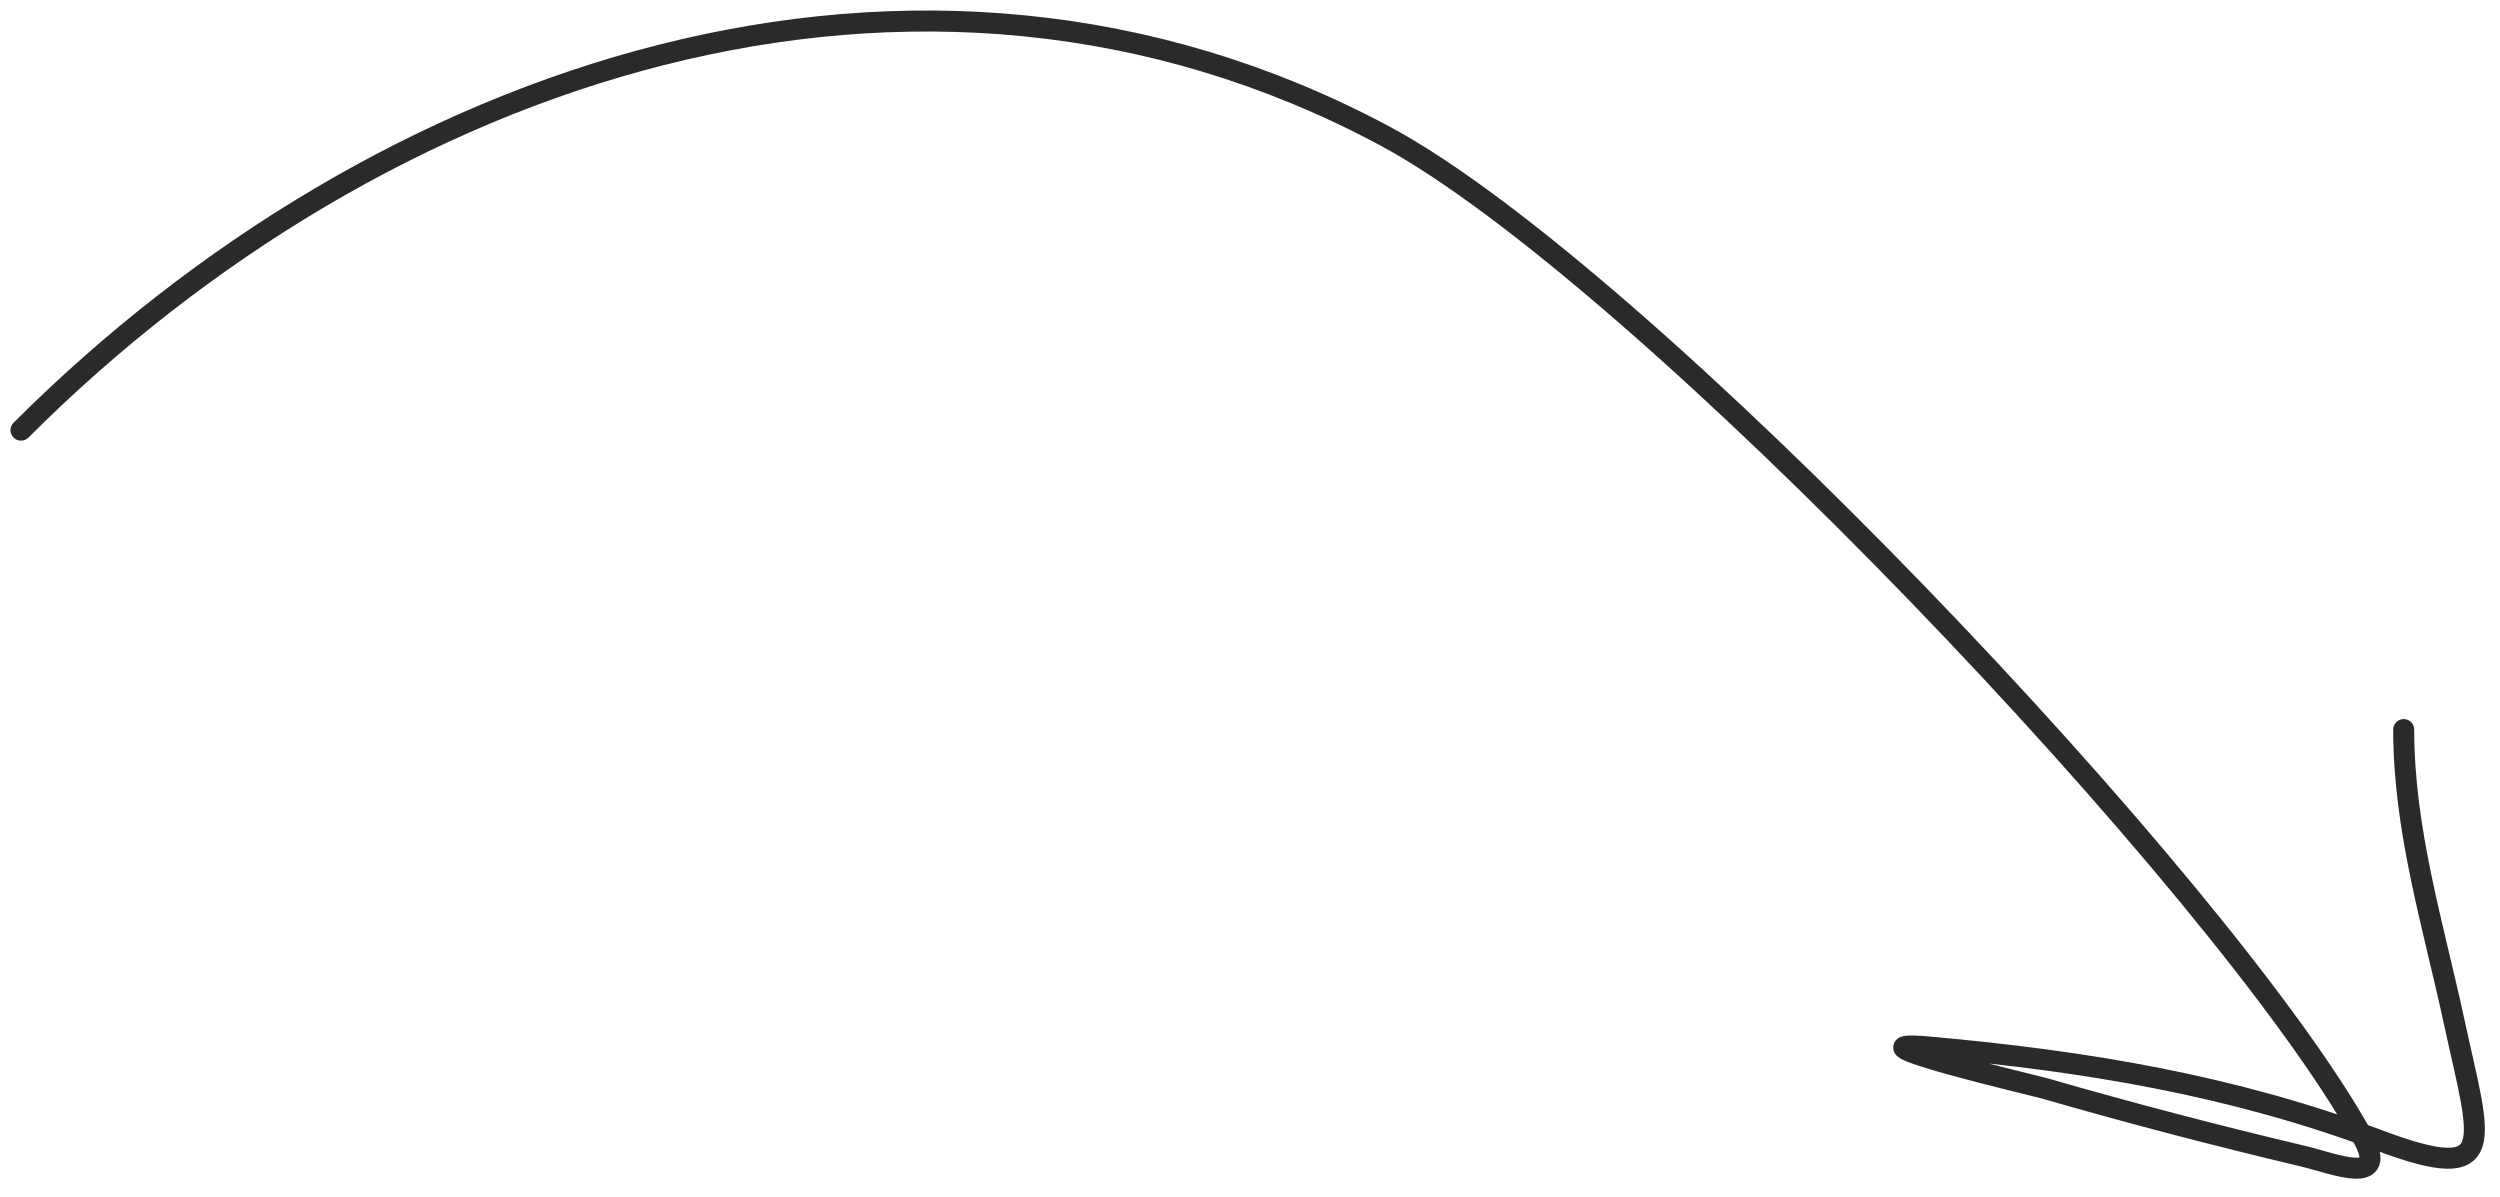 <?xml version="1.0" encoding="UTF-8"?> <svg xmlns="http://www.w3.org/2000/svg" width="119" height="57" viewBox="0 0 119 57" fill="none"><path d="M1 20.475C18.03 3.445 43.623 -5.453 65.896 6.46C78.097 12.987 105.915 42.277 112.452 54.106C113.784 56.516 111.088 55.381 109.695 55.051C105.533 54.063 101.413 52.99 97.305 51.802C96.915 51.689 87.296 49.431 91.827 49.838C99.301 50.51 106.244 51.655 113.283 54.295C119.087 56.472 118.049 54.337 116.834 48.705C115.829 44.047 114.416 39.529 114.416 34.728" stroke="#2A2A2A" stroke-linecap="round"></path></svg> 